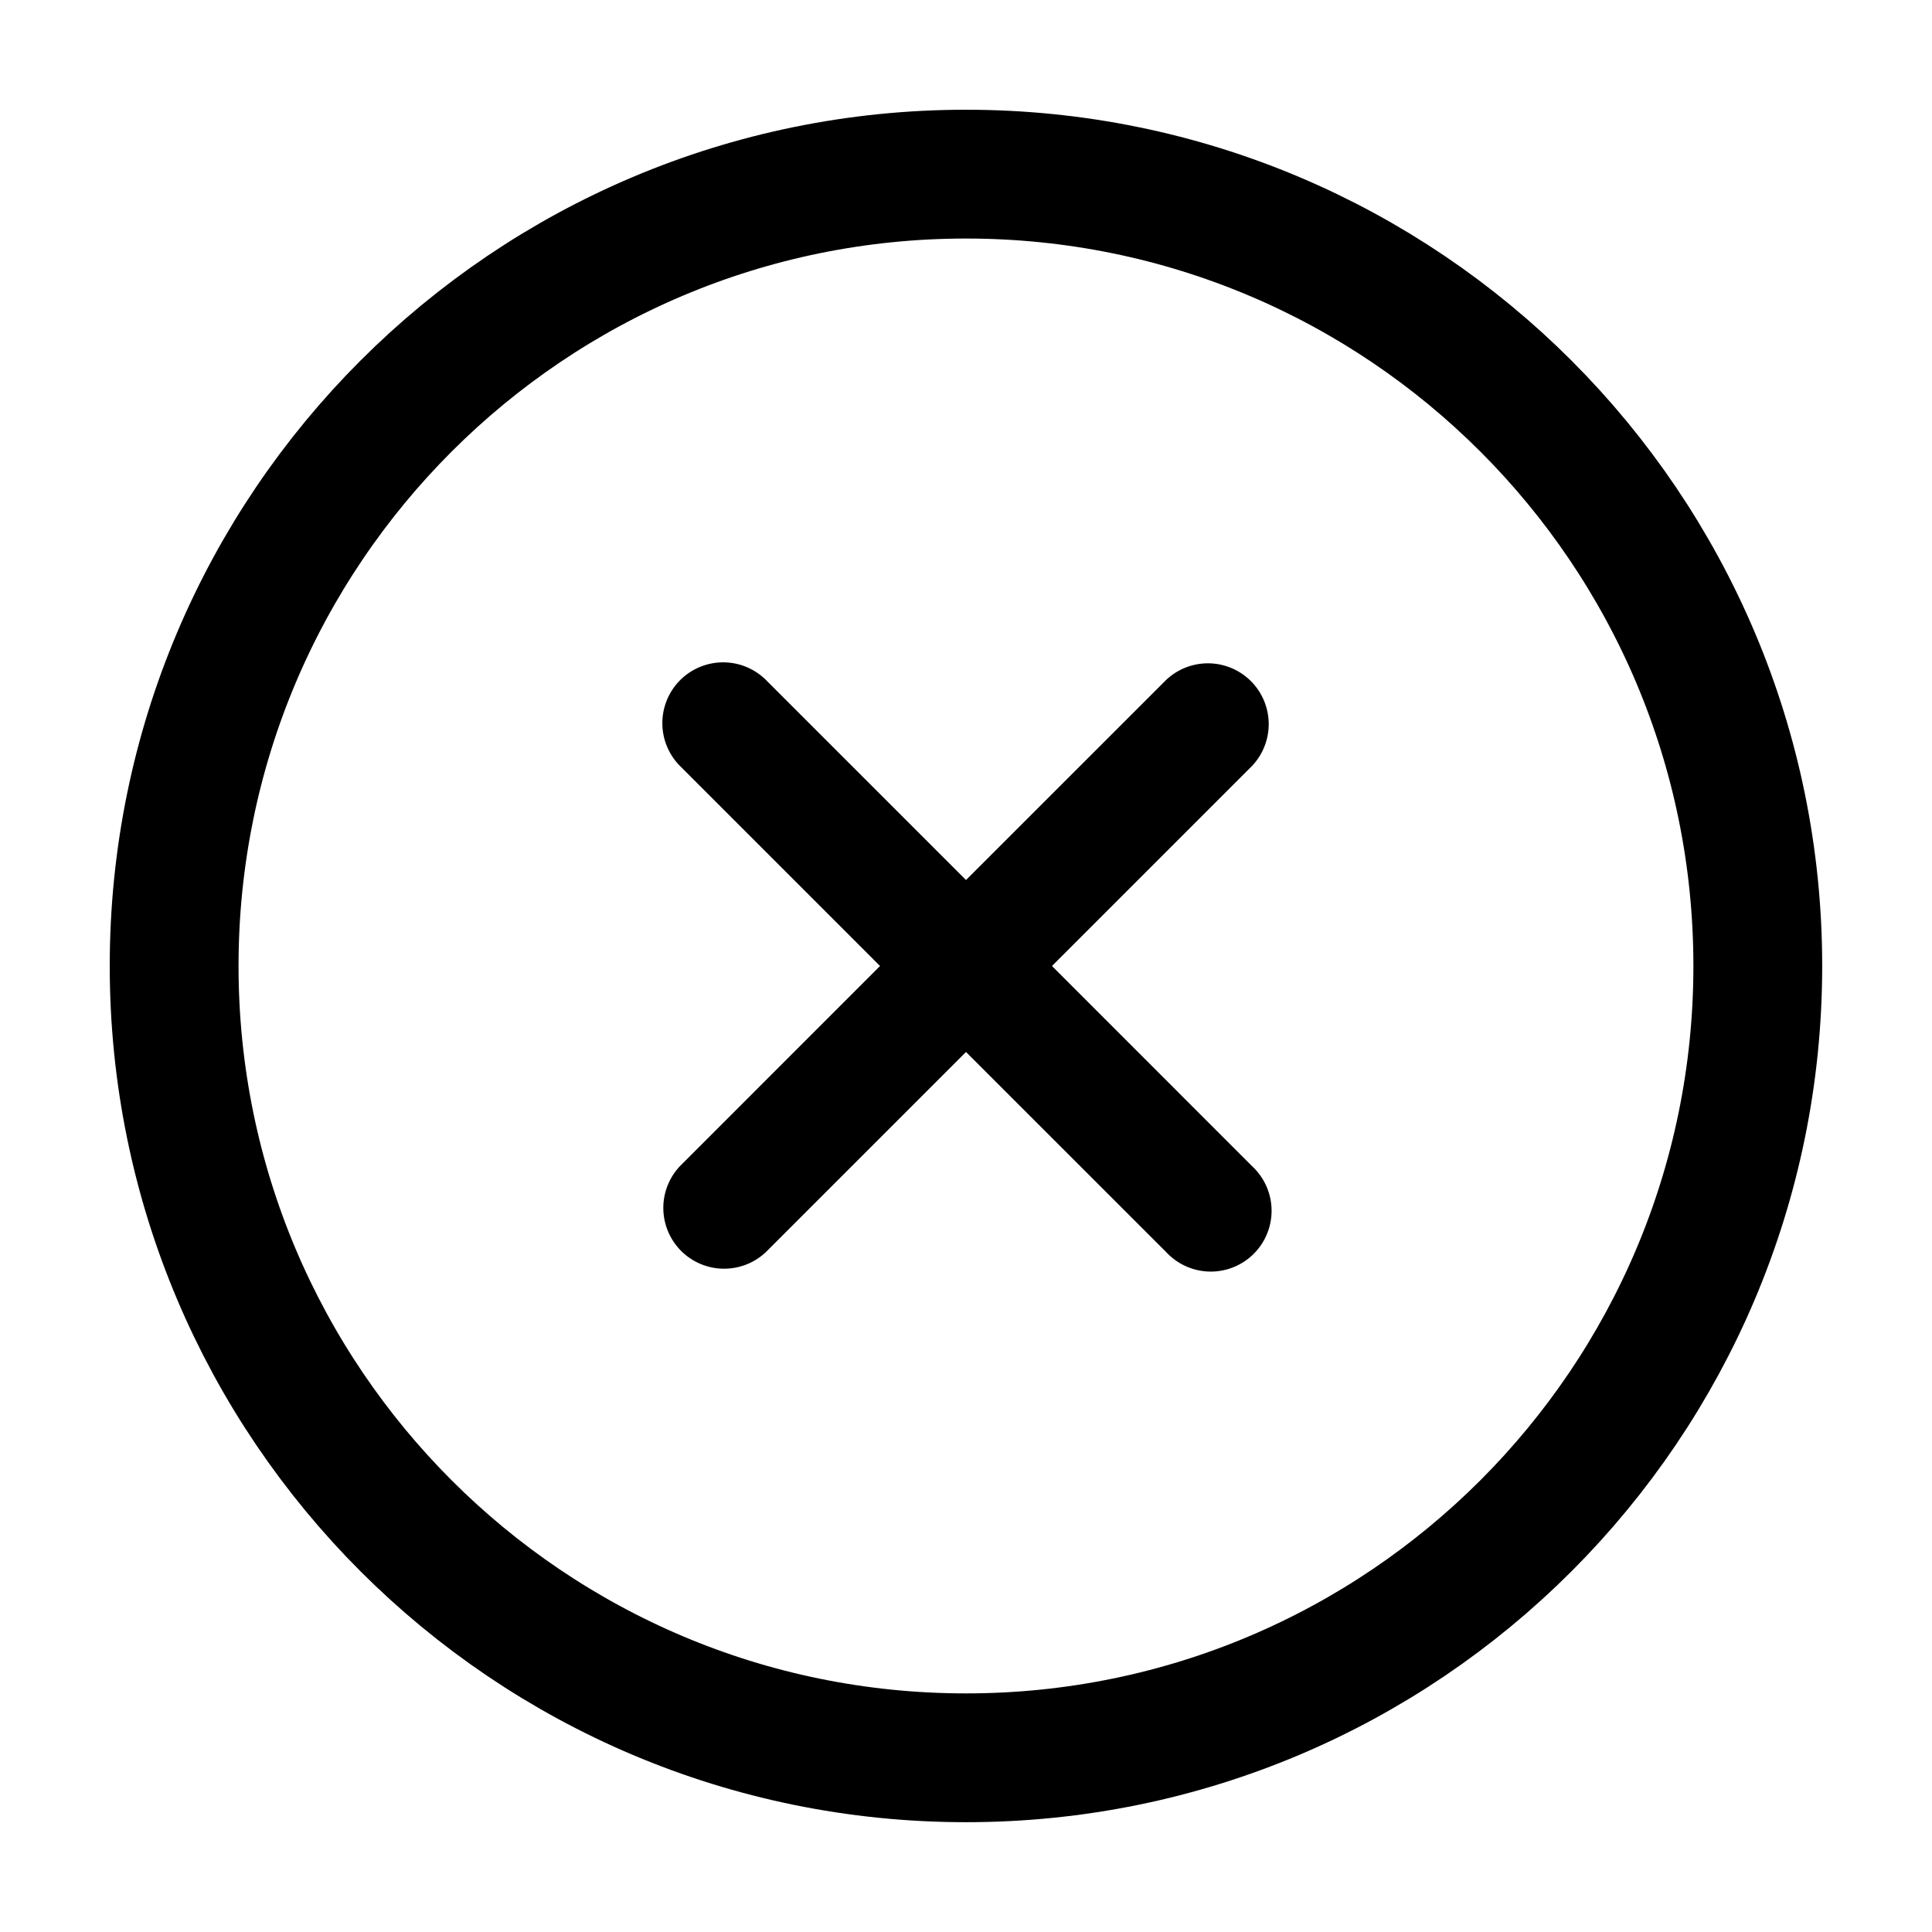 <svg xmlns="http://www.w3.org/2000/svg" width="30" height="30" fill="none"><path fill="#000" d="M19.442 11.893a.944.944 0 0 0-1.334-1.335L15 13.665l-3.107-3.107a.944.944 0 0 0-1.335 1.335L13.665 15l-3.107 3.108a.944.944 0 0 0 1.335 1.334L15 16.335l3.108 3.107a.944.944 0 1 0 1.334-1.334L16.335 15z"/><path stroke="#000" stroke-width="2" d="M15 27.295c6.79 0 12.295-5.505 12.295-12.296S21.79 2.704 15 2.704 2.704 8.209 2.704 14.999 8.21 27.295 15 27.295Z"/></svg>